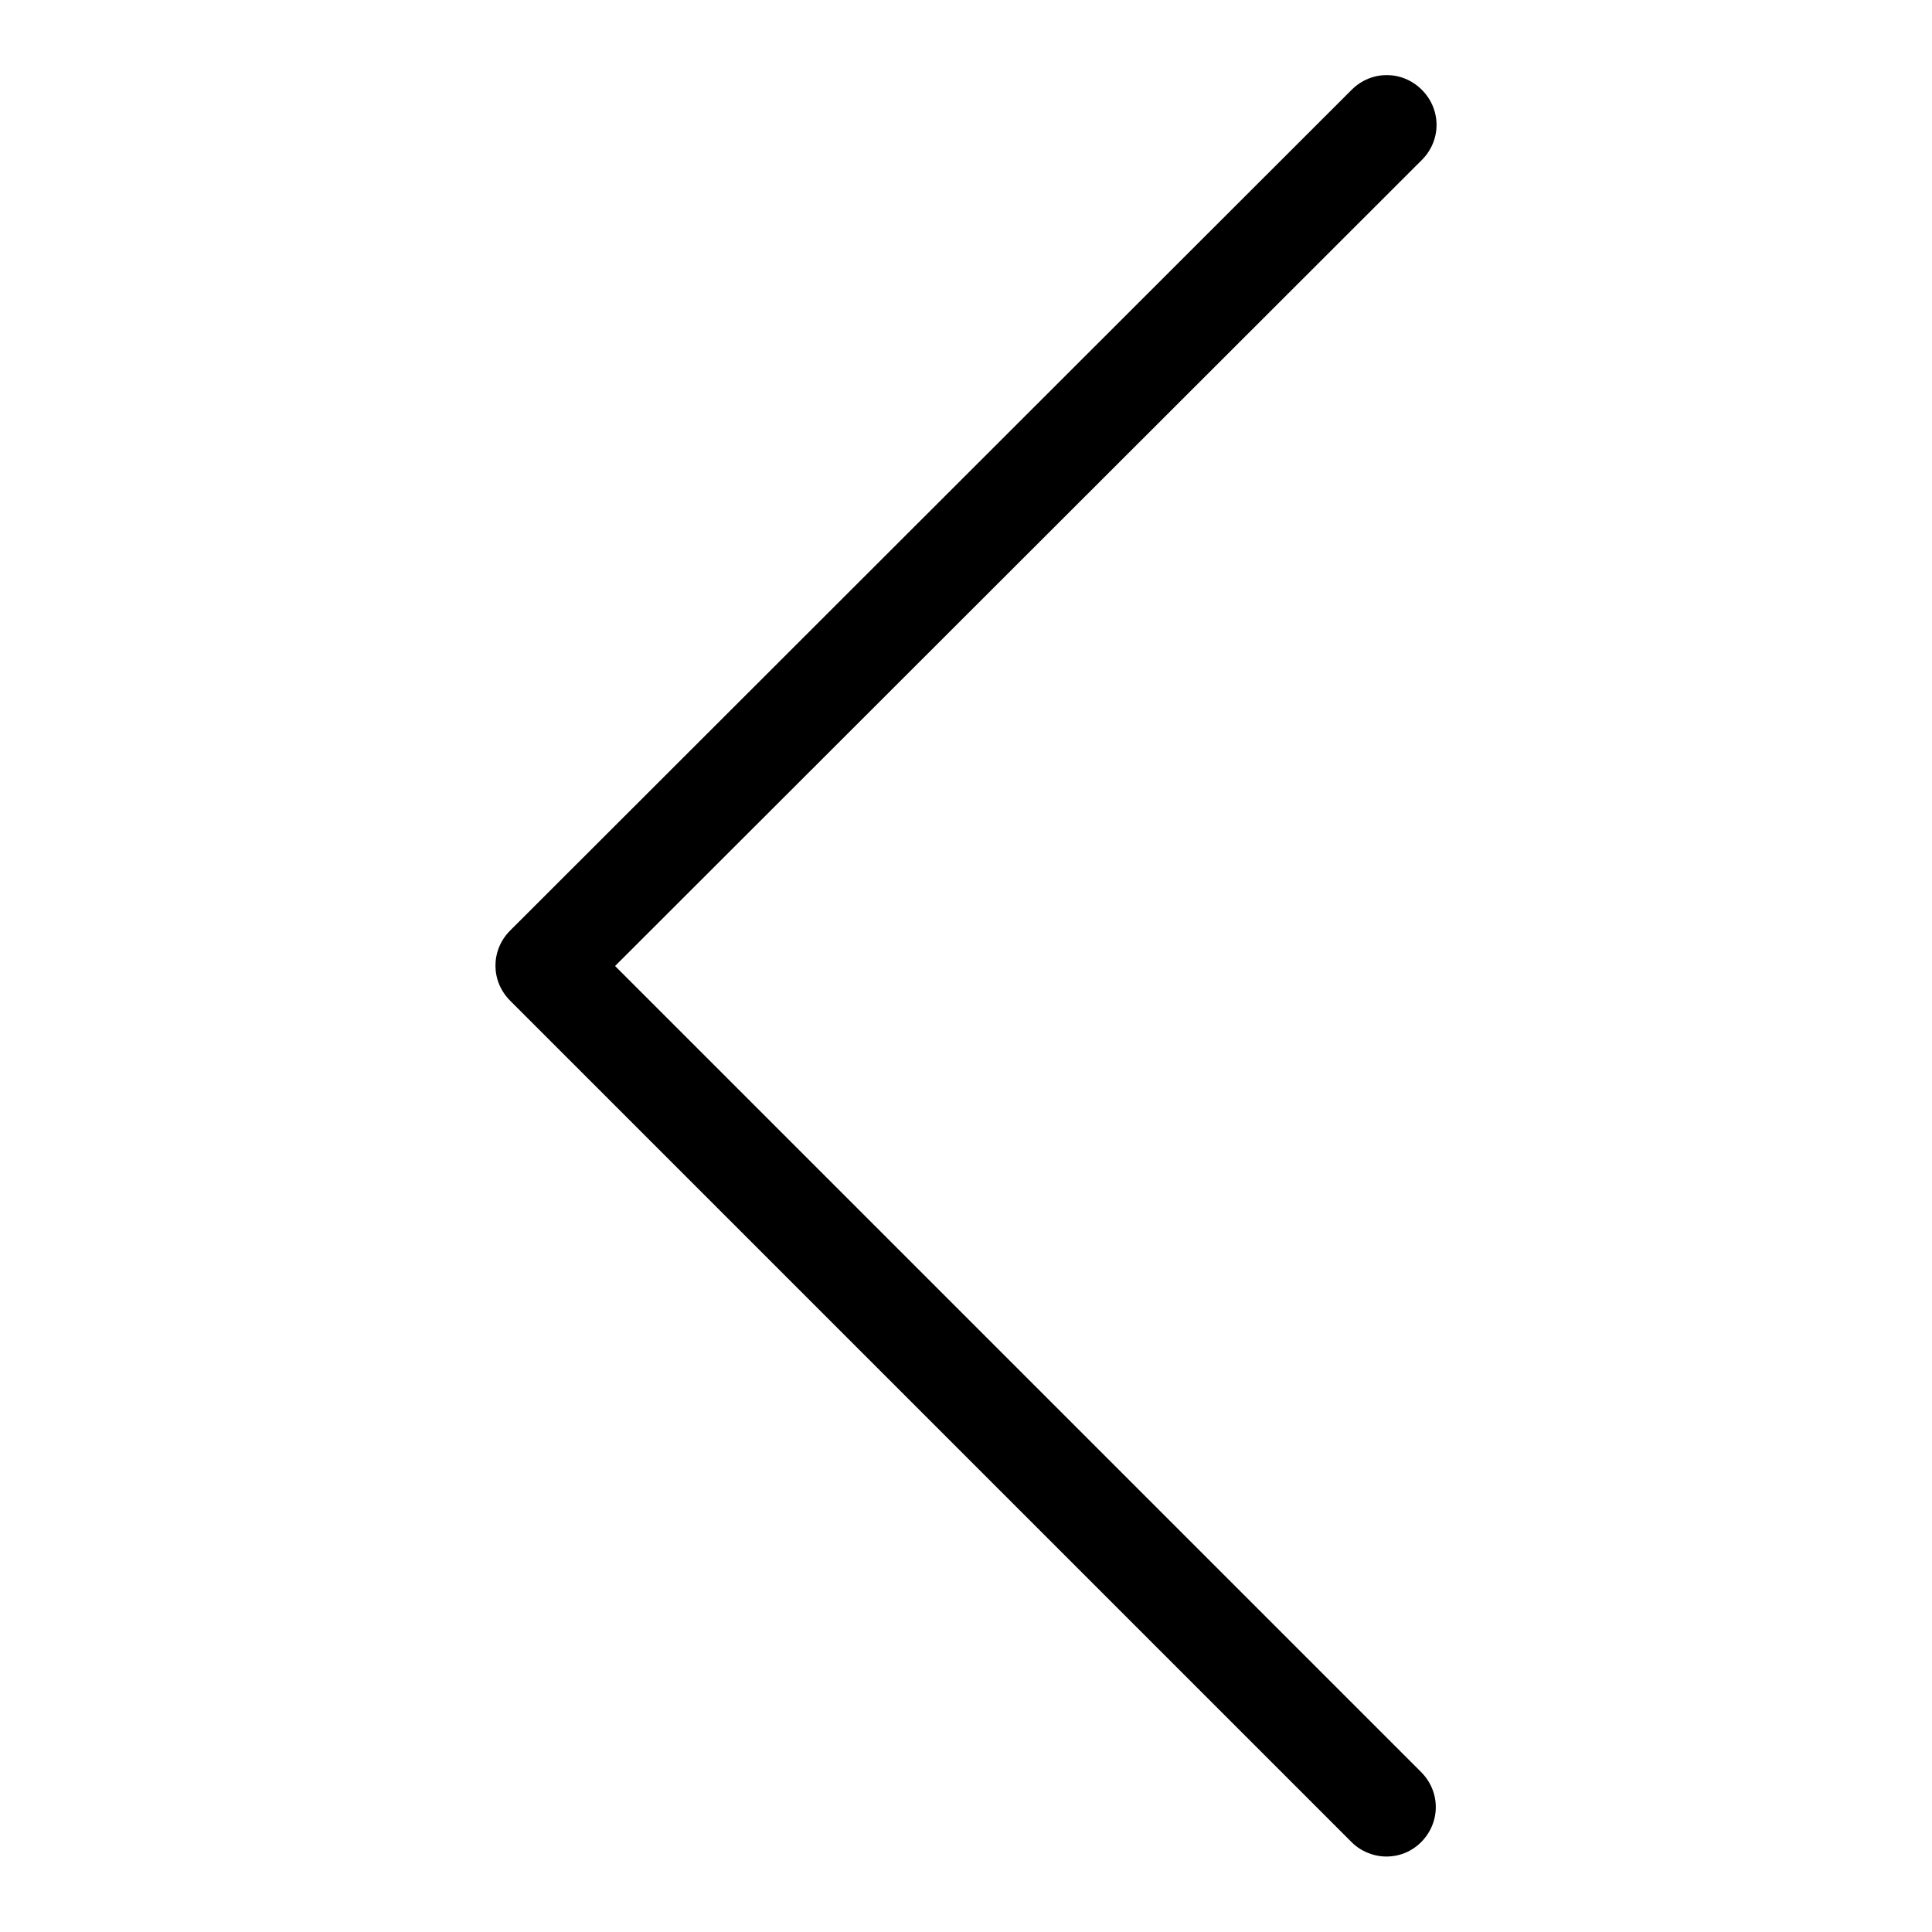 <?xml version="1.0" encoding="utf-8"?>
<!-- Svg Vector Icons : http://www.onlinewebfonts.com/icon -->
<!DOCTYPE svg PUBLIC "-//W3C//DTD SVG 1.1//EN" "http://www.w3.org/Graphics/SVG/1.1/DTD/svg11.dtd">
<svg version="1.1" xmlns="http://www.w3.org/2000/svg" xmlns:xlink="http://www.w3.org/1999/xlink" x="0px" y="0px" viewBox="0 0 256 256" enable-background="new 0 0 256 256" xml:space="preserve">
<g> <path fill="#000000" d="M183.7,246c-1.7,0-3.4-0.7-4.6-1.9L67.6,132.6c-2.6-2.6-2.6-6.7,0-9.3c0,0,0,0,0,0L179.1,11.9 c2.6-2.6,6.7-2.6,9.3,0c2.6,2.6,2.6,6.7,0,9.3L81.5,128l106.8,106.8c2.6,2.6,2.6,6.7,0,9.3C187.1,245.3,185.5,246,183.7,246z"/></g>
</svg>